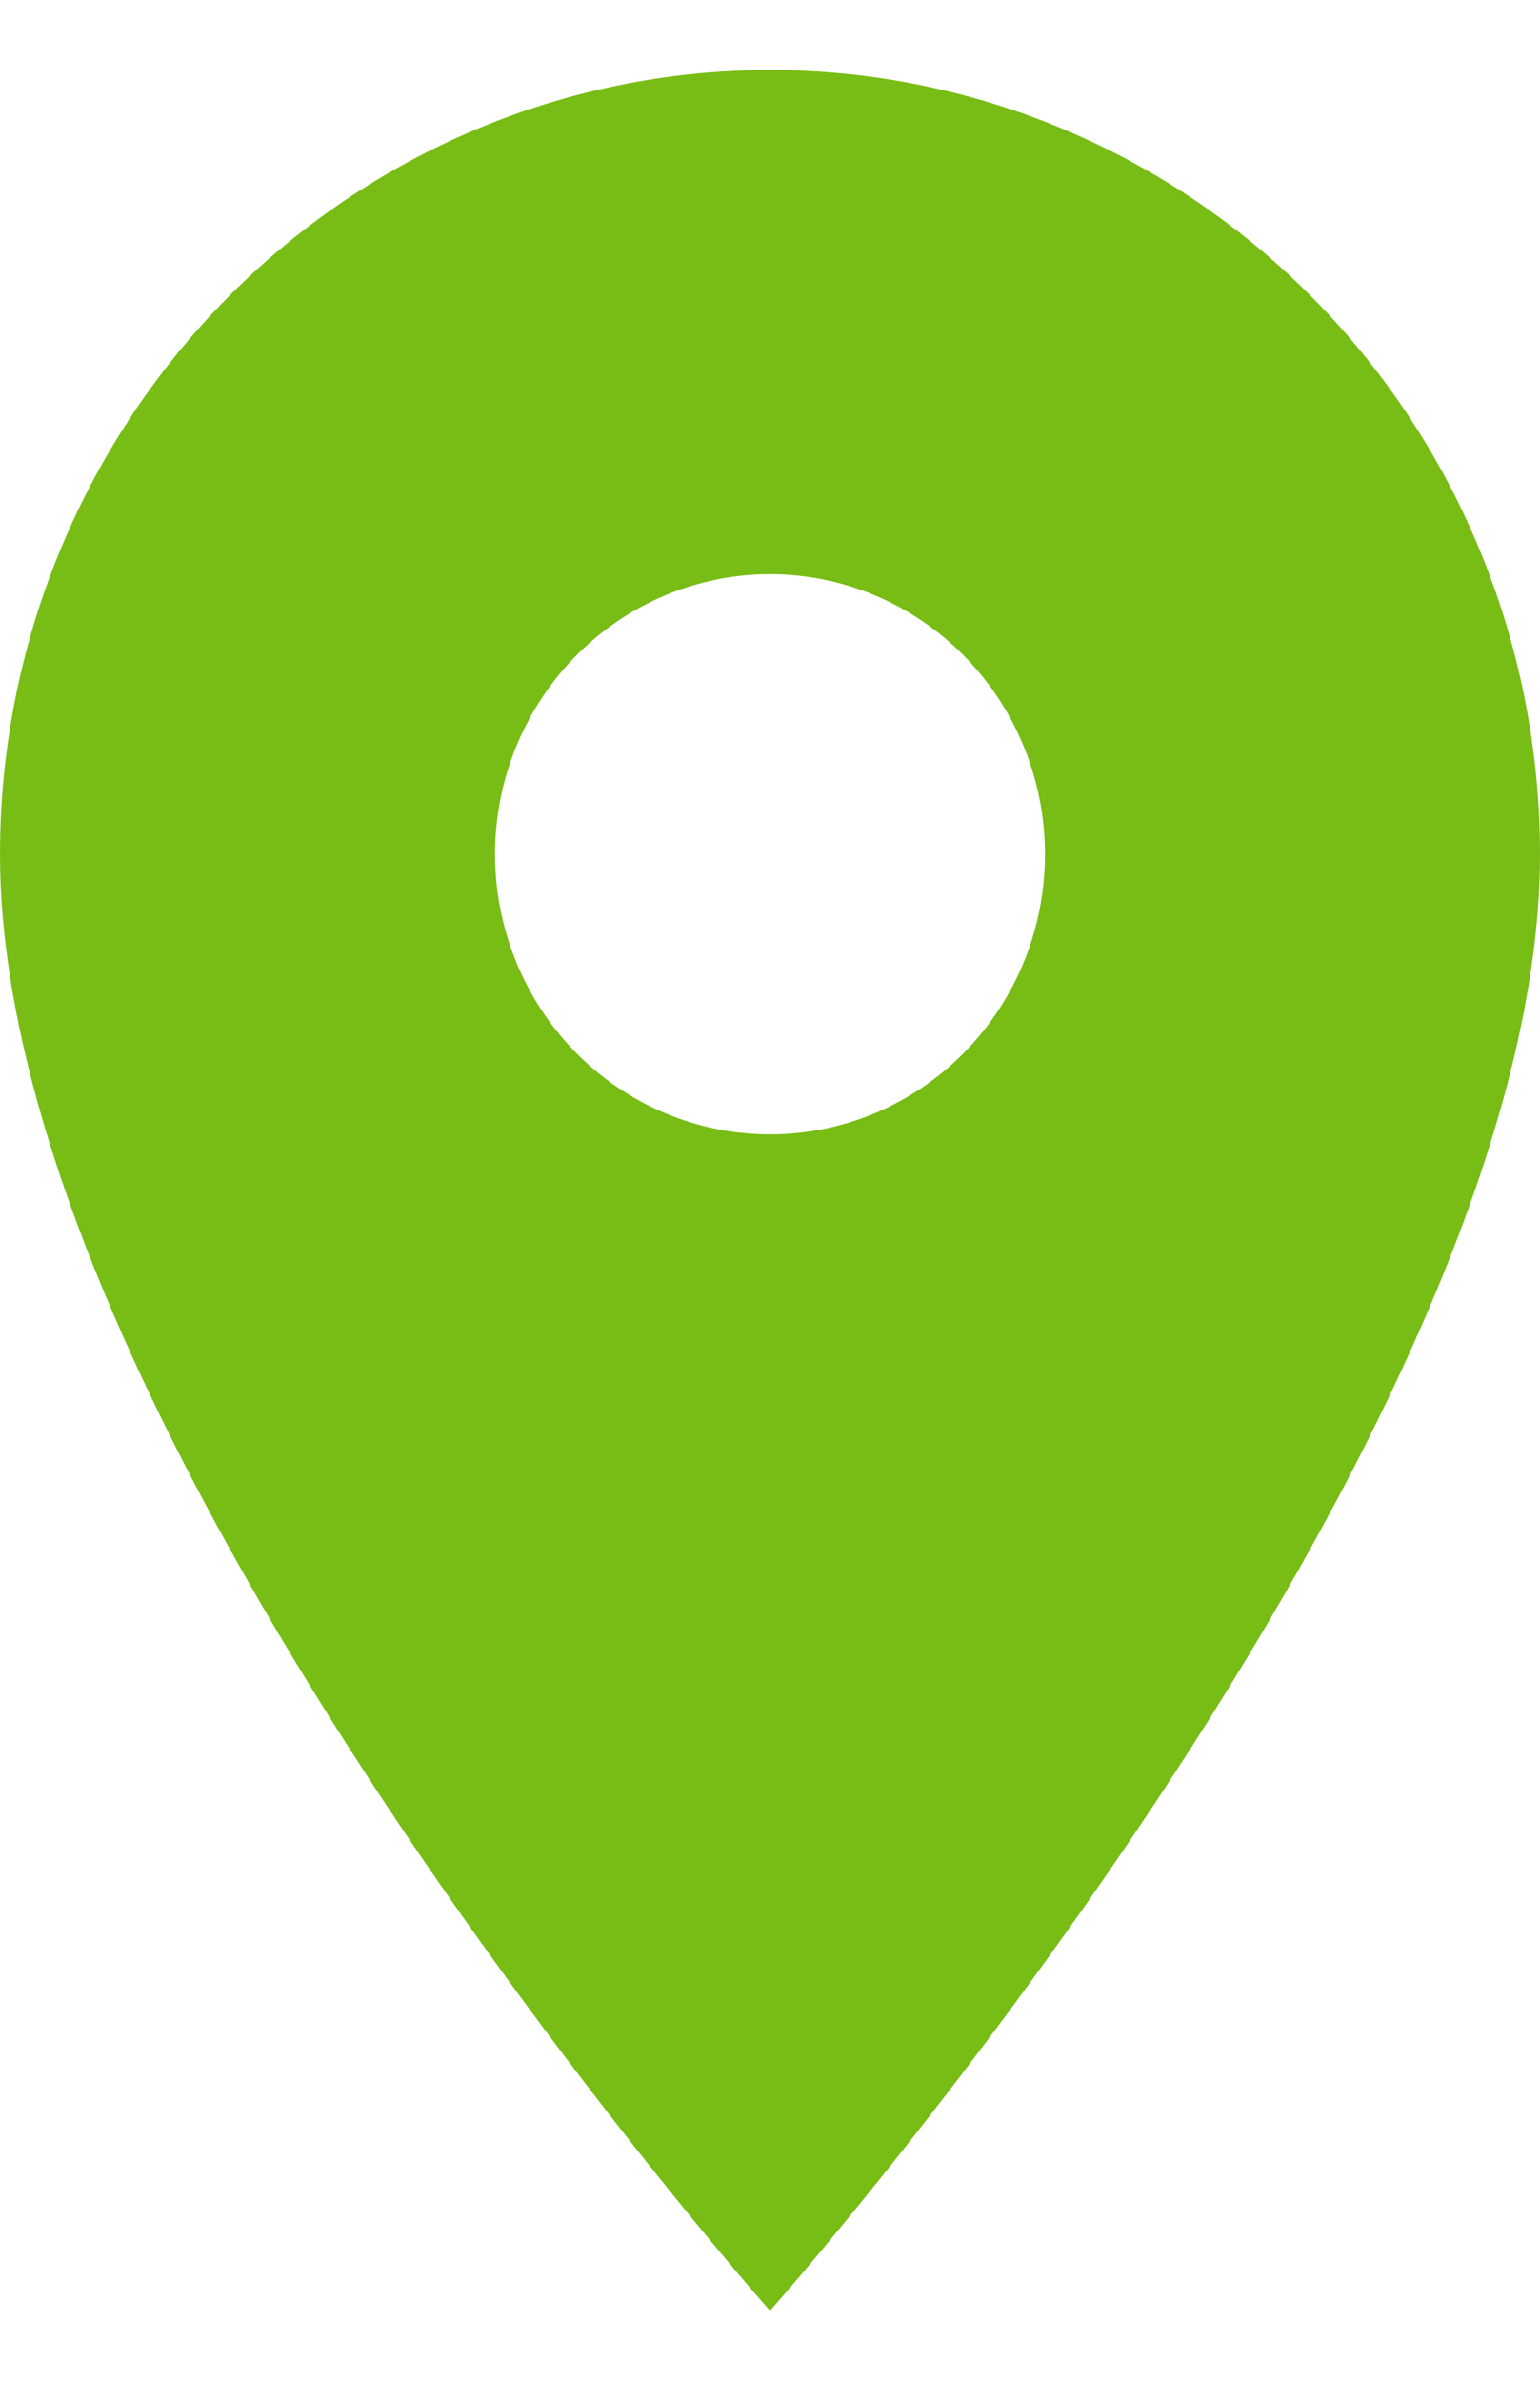 <?xml version="1.0" encoding="UTF-8"?> <svg xmlns="http://www.w3.org/2000/svg" width="11" height="17" viewBox="0 0 11 17" fill="none"> <path d="M5.5 8.1C4.979 8.1 4.479 7.889 4.111 7.514C3.743 7.139 3.536 6.63 3.536 6.1C3.536 5.57 3.743 5.061 4.111 4.686C4.479 4.311 4.979 4.1 5.5 4.1C6.021 4.1 6.521 4.311 6.889 4.686C7.257 5.061 7.464 5.57 7.464 6.1C7.464 6.363 7.413 6.623 7.315 6.865C7.216 7.108 7.071 7.329 6.889 7.514C6.707 7.7 6.49 7.847 6.252 7.948C6.013 8.048 5.758 8.1 5.5 8.1M5.5 0.5C4.041 0.5 2.642 1.09 1.611 2.14C0.579 3.19 0 4.615 0 6.1C0 10.3 5.5 16.5 5.5 16.5C5.5 16.5 11 10.3 11 6.1C11 4.615 10.421 3.19 9.389 2.14C8.358 1.09 6.959 0.5 5.5 0.5V0.5Z" fill="#77BD15"></path> </svg> 
